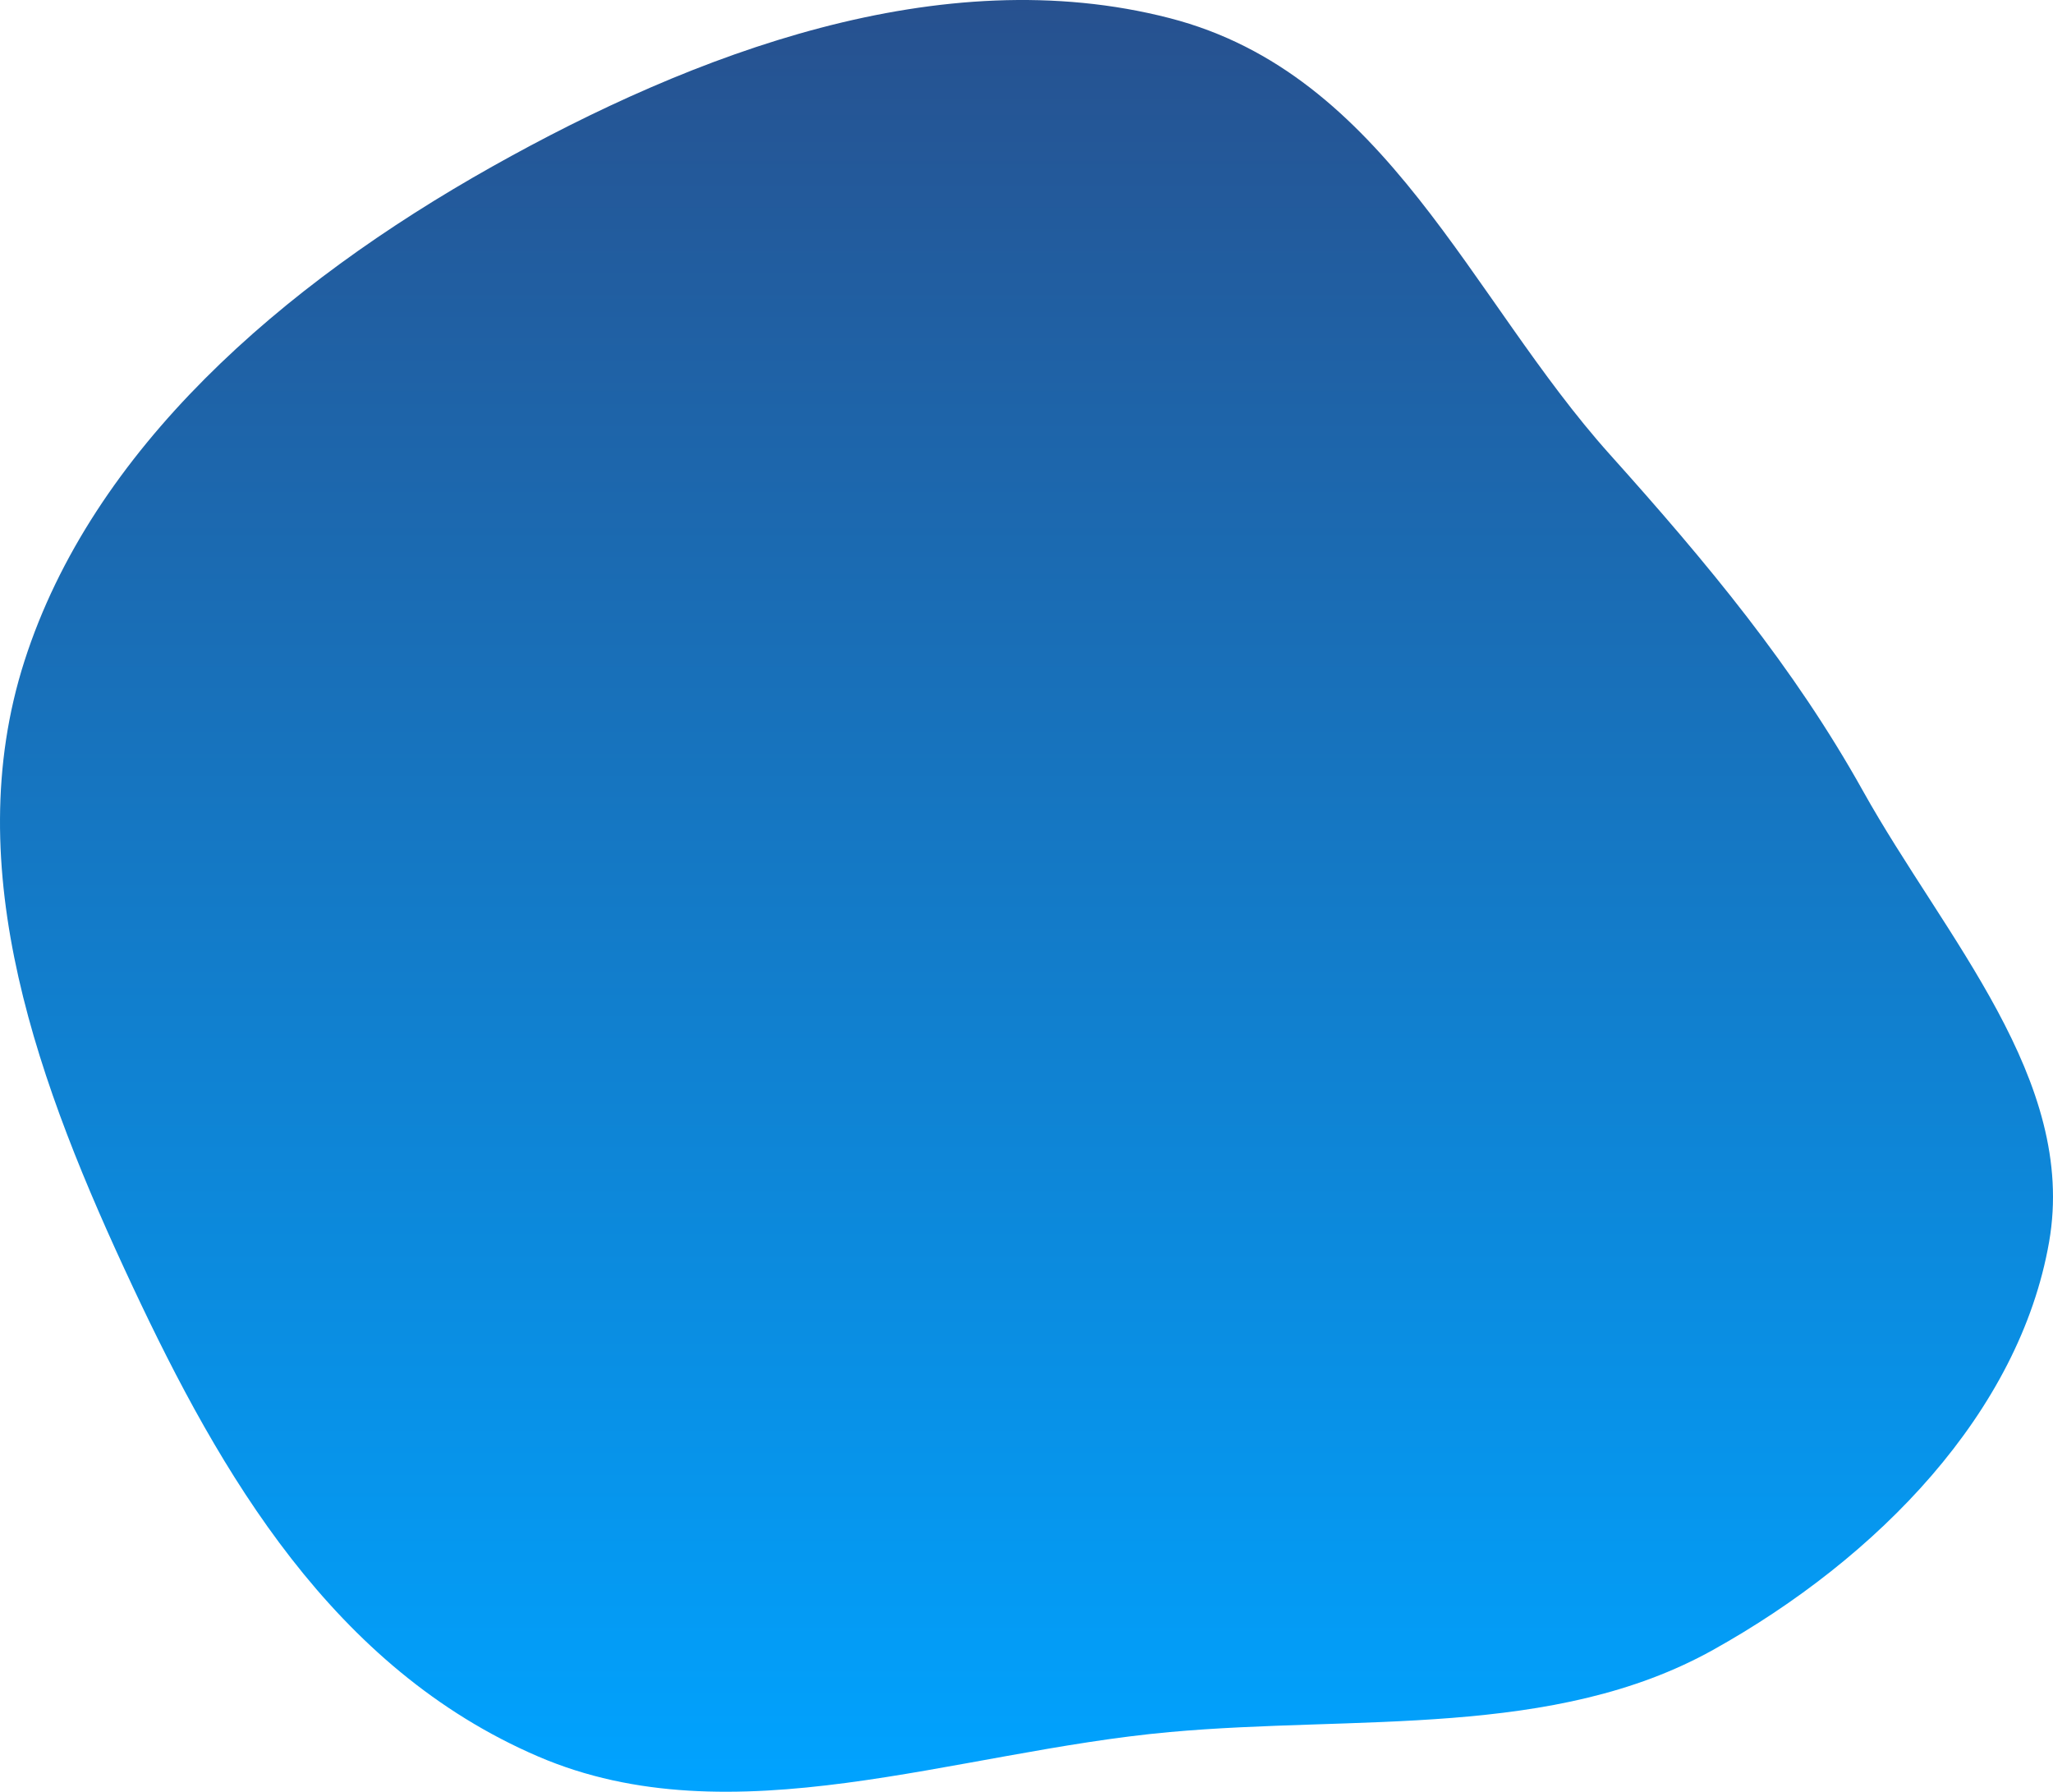 <?xml version="1.0" encoding="UTF-8"?> <svg xmlns="http://www.w3.org/2000/svg" width="2694" height="2351" viewBox="0 0 2694 2351" fill="none"> <path fill-rule="evenodd" clip-rule="evenodd" d="M1534.72 23.759C1819.71 97.172 1928.28 391.022 2112.62 596.44C2239.91 738.288 2353.97 875.26 2444.52 1037.61C2552.26 1230.75 2726.02 1416.8 2688.89 1629.57C2649.89 1853.12 2464.51 2044.19 2247.83 2164.92C2038.78 2281.41 1780.64 2250.37 1534.72 2272.69C1252.92 2298.27 961.211 2414.2 706.453 2304.84C436.755 2189.06 289.125 1933.28 174.361 1688.71C51.308 1426.46 -55.561 1140.67 32.028 867.56C121.166 589.612 369.708 373.645 645.83 218.596C909.884 70.323 1234.3 -53.63 1534.72 23.759Z" fill="url(#paint0_linear)"></path> <defs> <linearGradient id="paint0_linear" x1="1347" y1="0" x2="1347" y2="2351" gradientUnits="userSpaceOnUse"> <stop stop-color="#27518F"></stop> <stop offset="1" stop-color="#00A3FF"></stop> </linearGradient> </defs> </svg> 